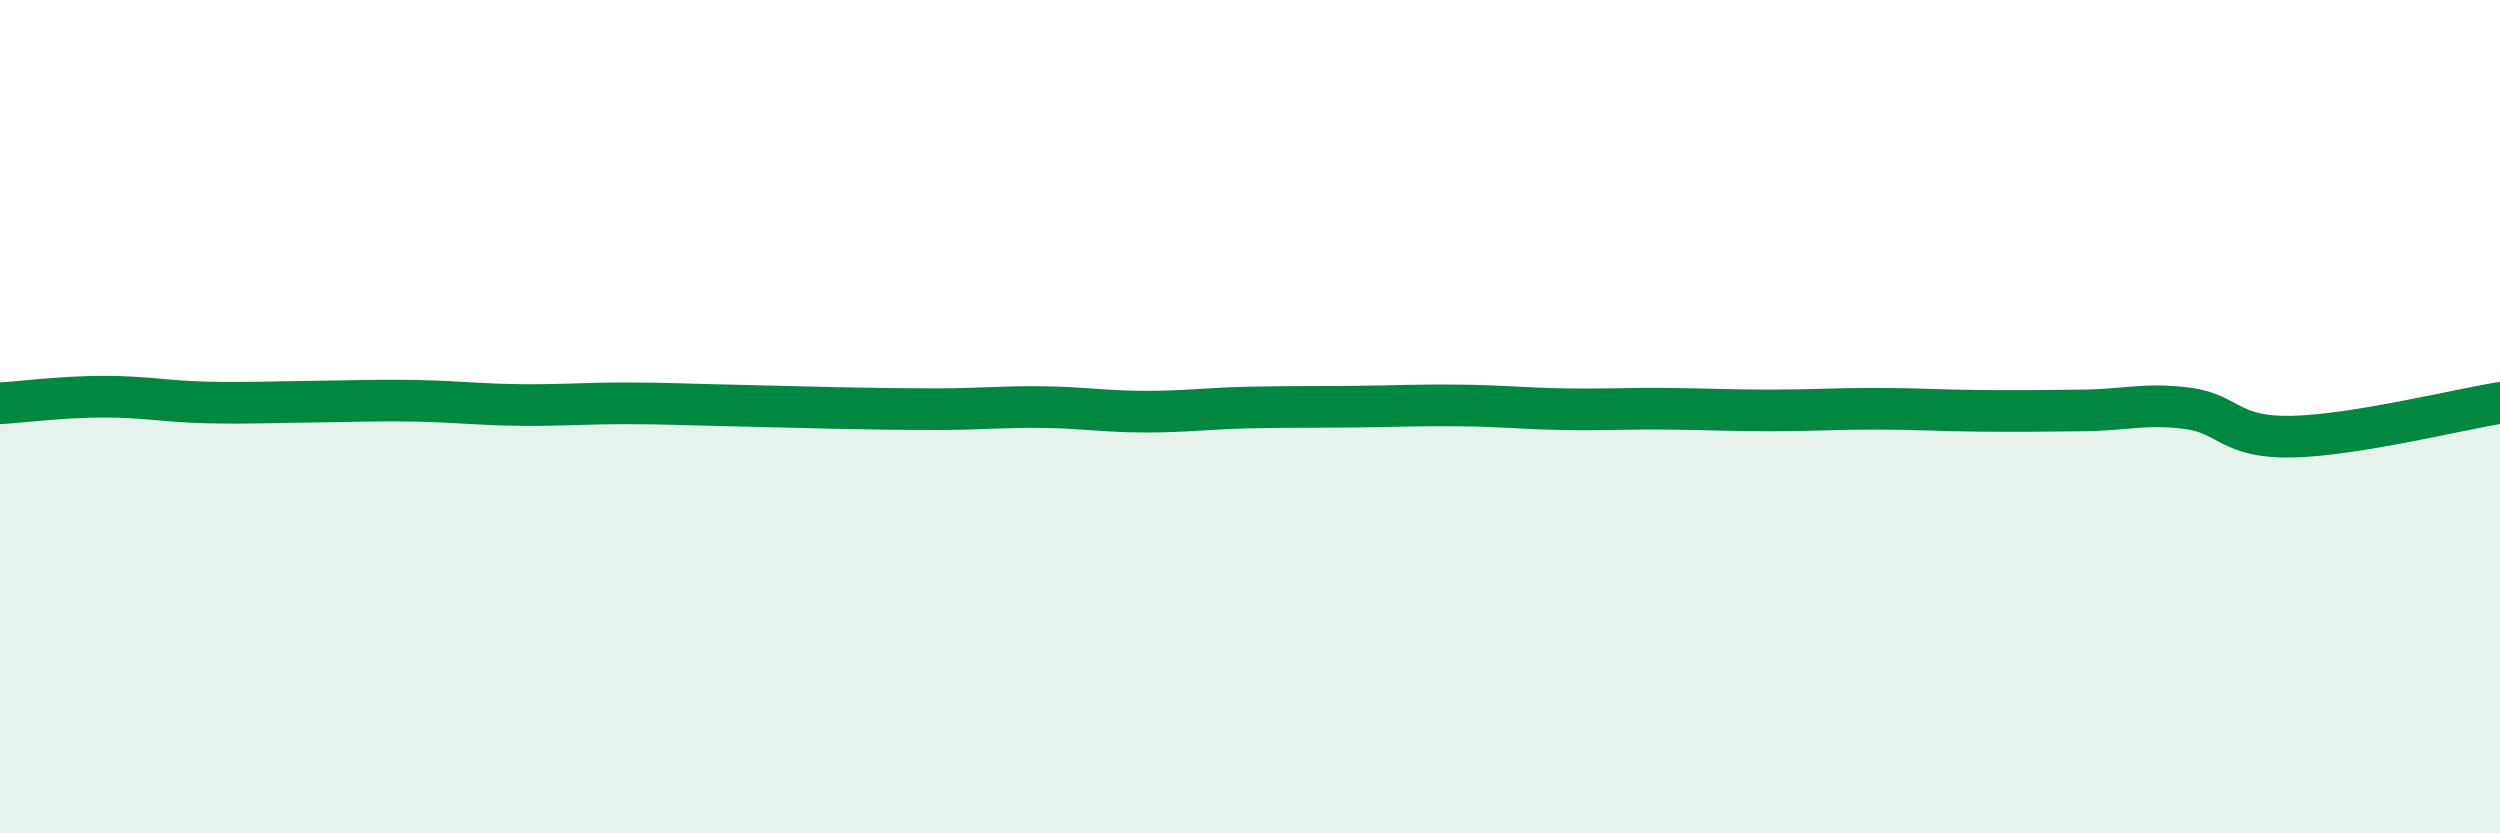 
    <svg width="60" height="20" viewBox="0 0 60 20" xmlns="http://www.w3.org/2000/svg">
      <path
        d="M 0,9.68 C 0.5,9.65 1.5,9.52 2.5,9.52 C 3.5,9.52 4,9.64 5,9.66 C 6,9.68 6.5,9.65 7.5,9.64 C 8.5,9.63 9,9.6 10,9.62 C 11,9.64 11.5,9.71 12.5,9.72 C 13.5,9.73 14,9.68 15,9.68 C 16,9.68 16.5,9.71 17.5,9.73 C 18.5,9.75 19,9.77 20,9.79 C 21,9.81 21.5,9.82 22.5,9.82 C 23.5,9.82 24,9.76 25,9.77 C 26,9.78 26.5,9.88 27.5,9.88 C 28.5,9.88 29,9.8 30,9.78 C 31,9.76 31.5,9.77 32.5,9.76 C 33.5,9.75 34,9.72 35,9.73 C 36,9.74 36.5,9.8 37.5,9.82 C 38.5,9.84 39,9.8 40,9.81 C 41,9.82 41.5,9.85 42.5,9.85 C 43.5,9.85 44,9.81 45,9.81 C 46,9.81 46.5,9.85 47.5,9.86 C 48.5,9.87 49,9.86 50,9.85 C 51,9.84 51.5,9.67 52.5,9.8 C 53.5,9.93 53.5,10.51 55,10.48 C 56.5,10.45 59,9.83 60,9.67L60 20L0 20Z"
        fill="#008740"
        opacity="0.1"
        stroke-linecap="round"
        stroke-linejoin="round"
      />
      <path
        d="M 0,9.68 C 0.5,9.65 1.5,9.52 2.5,9.52 C 3.5,9.52 4,9.64 5,9.66 C 6,9.68 6.5,9.65 7.5,9.64 C 8.5,9.63 9,9.6 10,9.62 C 11,9.64 11.5,9.71 12.5,9.72 C 13.5,9.73 14,9.68 15,9.68 C 16,9.68 16.5,9.71 17.5,9.73 C 18.5,9.75 19,9.77 20,9.79 C 21,9.81 21.5,9.82 22.5,9.82 C 23.5,9.82 24,9.76 25,9.77 C 26,9.78 26.5,9.88 27.5,9.88 C 28.5,9.88 29,9.8 30,9.78 C 31,9.76 31.5,9.77 32.5,9.76 C 33.5,9.75 34,9.72 35,9.73 C 36,9.74 36.5,9.8 37.5,9.82 C 38.5,9.84 39,9.8 40,9.81 C 41,9.82 41.5,9.85 42.5,9.85 C 43.5,9.85 44,9.81 45,9.81 C 46,9.81 46.5,9.85 47.5,9.86 C 48.5,9.87 49,9.86 50,9.85 C 51,9.84 51.5,9.67 52.5,9.8 C 53.5,9.93 53.5,10.51 55,10.48 C 56.5,10.45 59,9.83 60,9.67"
        stroke="#008740"
        stroke-width="1"
        fill="none"
        stroke-linecap="round"
        stroke-linejoin="round"
      />
    </svg>
  